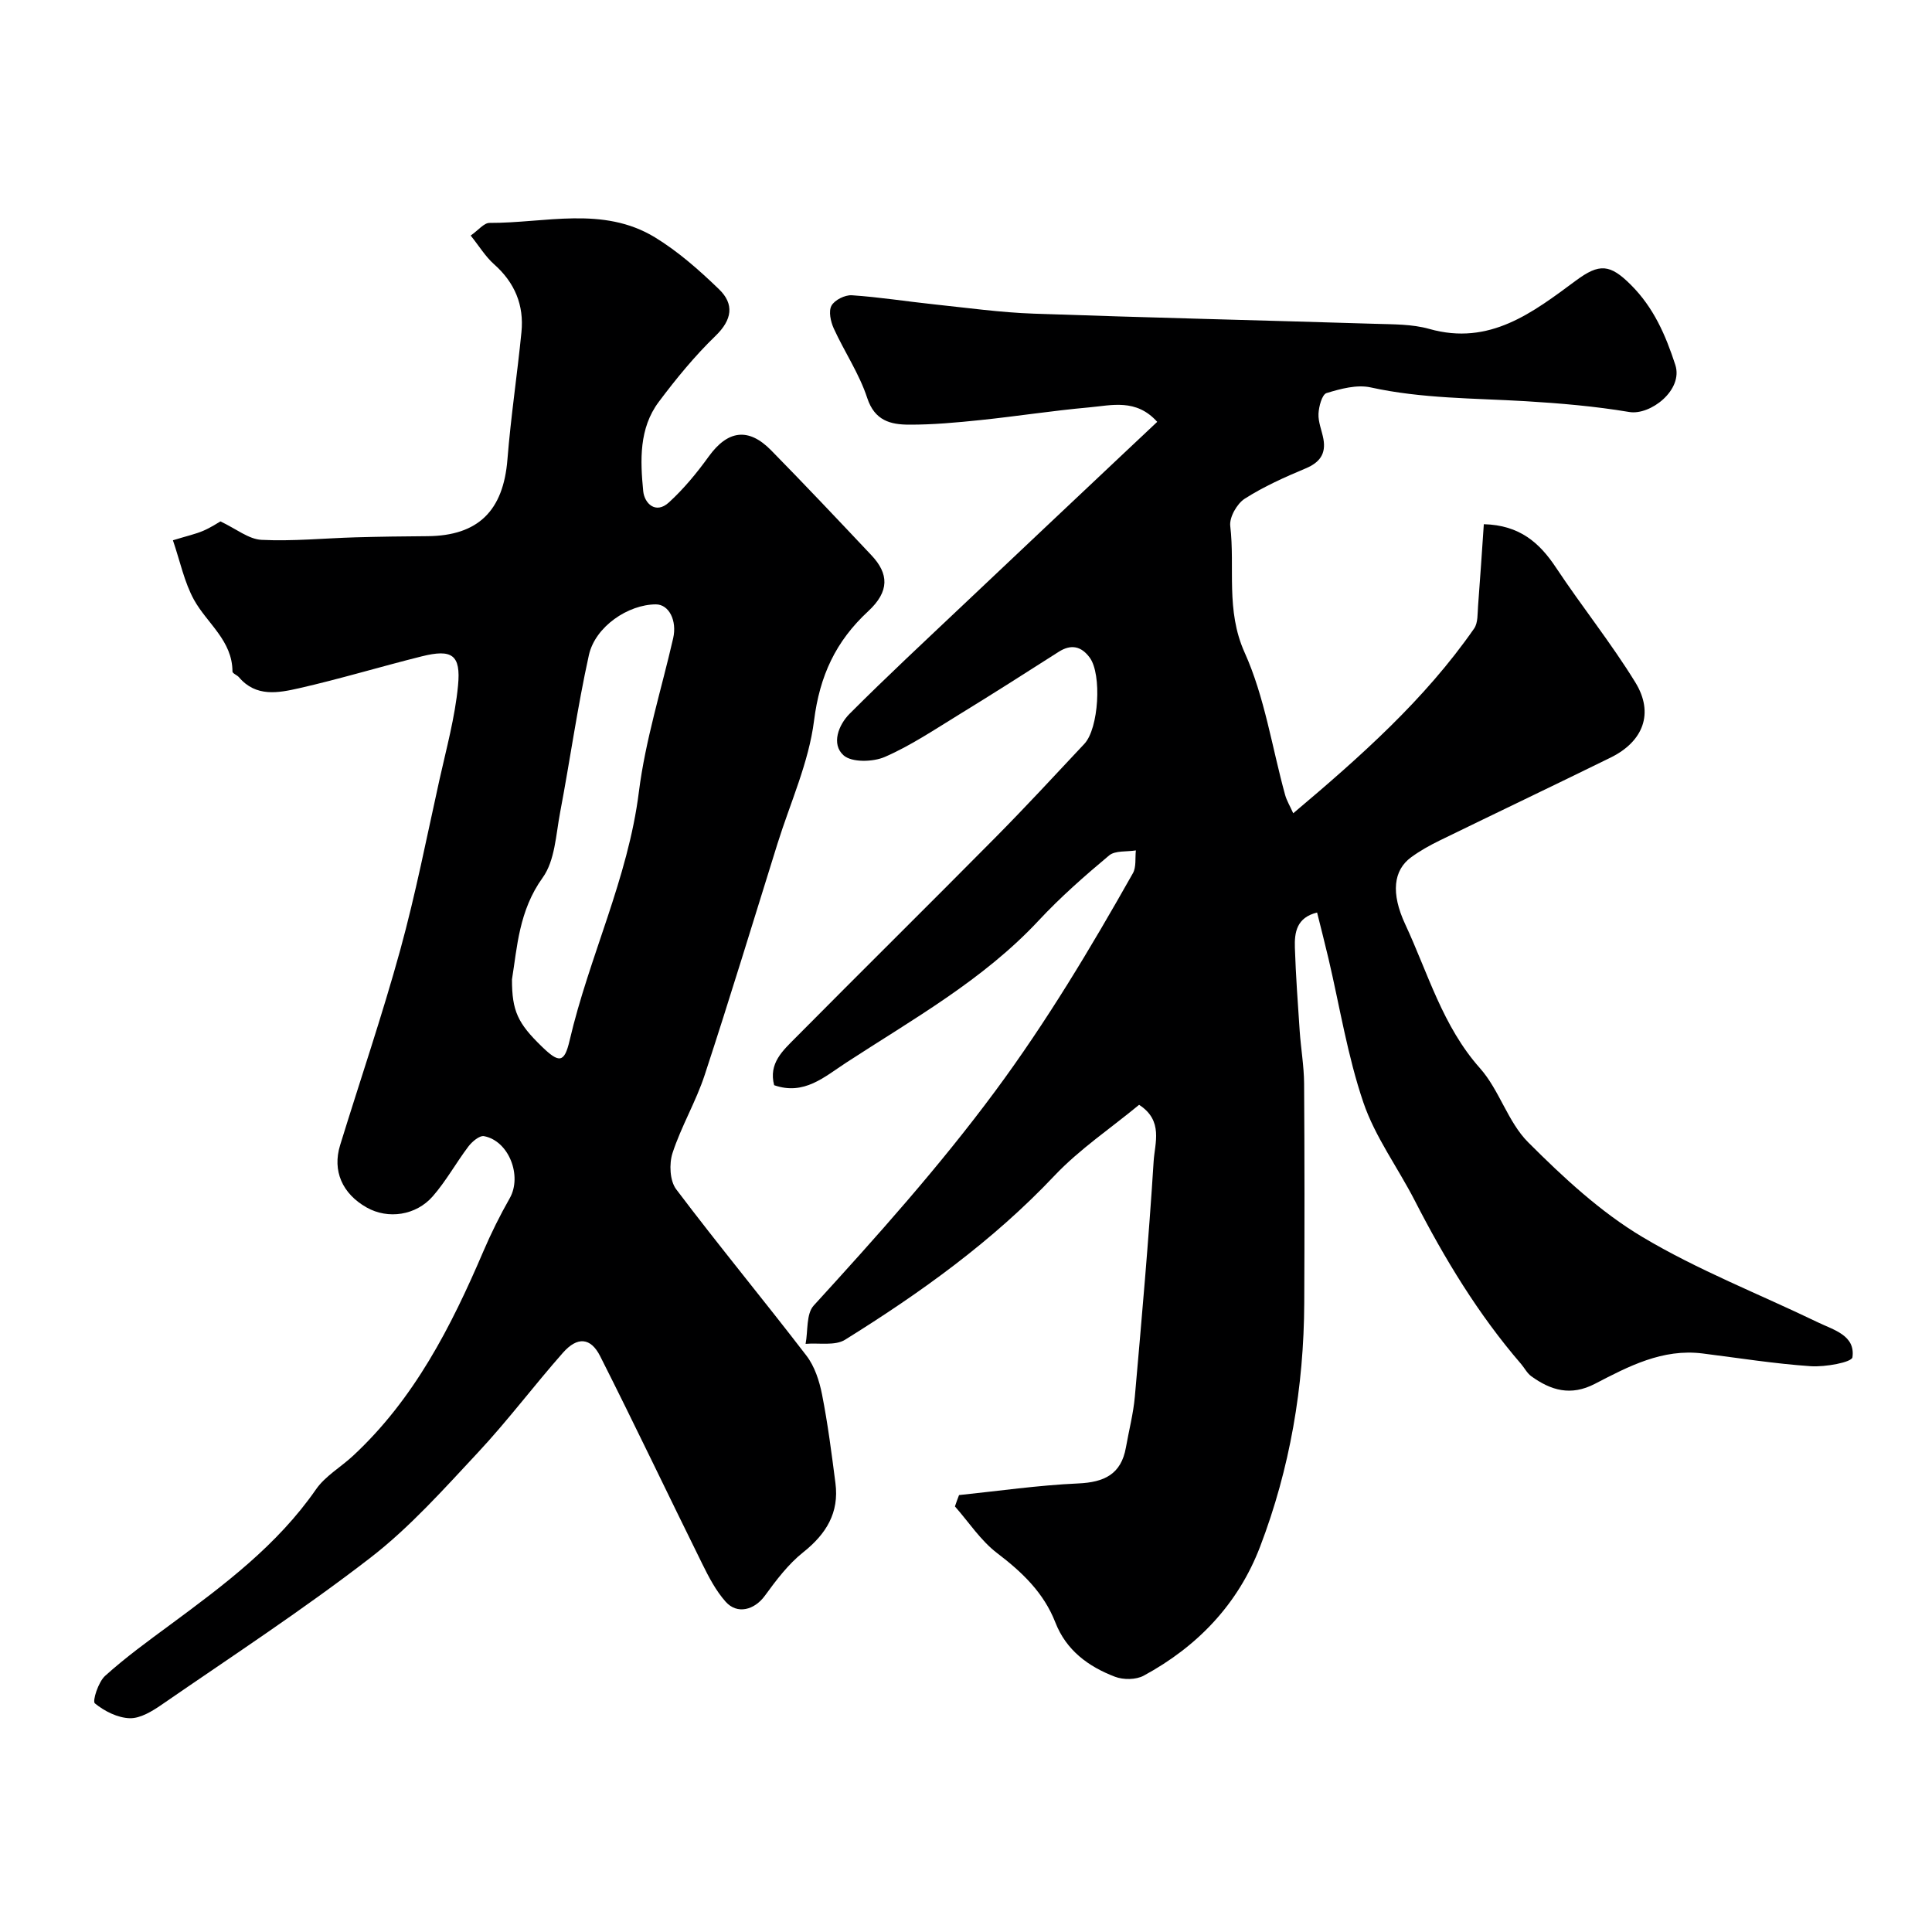 <svg enable-background="new 0 0 400 400" viewBox="0 0 400 400" xmlns="http://www.w3.org/2000/svg"><path d="m198.56 309.54c8.22-.85 16.42-2.04 24.67-2.41 5.38-.24 8.89-1.88 9.88-7.45.62-3.52 1.54-7.01 1.85-10.55 1.43-16.23 2.87-32.46 3.89-48.71.24-3.77 2.06-8.4-3.01-11.68-5.84 4.83-12.32 9.17-17.55 14.7-12.78 13.52-27.68 24.2-43.33 33.94-2.09 1.3-5.42.61-8.17.85.51-2.68.11-6.2 1.67-7.92 13.09-14.34 25.99-28.74 37.6-44.42 10.65-14.39 19.74-29.59 28.49-45.09.73-1.28.44-3.14.62-4.73-1.88.31-4.28-.01-5.54 1.04-5.07 4.24-10.08 8.64-14.58 13.47-11.48 12.31-25.99 20.39-39.84 29.42-4.56 2.97-8.73 6.84-14.93 4.68-1.2-4.54 1.82-7.18 4.41-9.8 13.73-13.85 27.6-27.55 41.32-41.41 6.3-6.36 12.38-12.94 18.5-19.47 2.98-3.18 3.64-14.39 1.11-17.84-1.74-2.37-3.85-2.86-6.44-1.2-6.87 4.39-13.74 8.77-20.69 13.03-5.01 3.07-9.94 6.39-15.29 8.72-2.45 1.07-6.84 1.18-8.54-.32-2.61-2.31-1.05-6.32 1.24-8.61 7.66-7.68 15.62-15.07 23.5-22.53 11.12-10.53 22.27-21.02 33.41-31.53 2.17-2.05 4.35-4.09 6.78-6.38-4.36-4.87-9.46-3.41-14.14-2.99-7.5.67-14.95 1.84-22.45 2.62-4.92.51-9.87.97-14.8.95-3.79-.01-7.1-.8-8.65-5.52-1.64-5.02-4.72-9.55-6.93-14.4-.64-1.41-1.11-3.55-.47-4.71.64-1.18 2.8-2.25 4.21-2.16 5.71.38 11.39 1.29 17.09 1.89 6.86.72 13.72 1.68 20.61 1.92 23.53.83 47.07 1.37 70.6 2.1 3.77.12 7.69.05 11.26 1.06 12.5 3.54 21.43-3.41 30.37-10.02 4.84-3.58 7.04-3.44 11.39.92 4.72 4.72 7.17 10.4 9.17 16.53 1.71 5.23-5.18 10.5-9.52 9.77-7.1-1.19-14.33-1.81-21.52-2.24-10.7-.63-21.43-.52-32.02-2.85-2.86-.63-6.22.28-9.14 1.17-.94.29-1.6 2.78-1.67 4.29-.08 1.72.7 3.48 1.02 5.23.55 3.07-.76 4.85-3.66 6.07-4.34 1.82-8.69 3.76-12.63 6.28-1.61 1.03-3.21 3.85-3 5.64 1.02 8.69-.98 17.42 2.98 26.22 4.15 9.21 5.66 19.61 8.38 29.47.33 1.19 1 2.28 1.68 3.8 13.94-11.76 27.21-23.52 37.45-38.25.83-1.19.69-3.11.82-4.7.44-5.65.8-11.3 1.19-16.9 7.41.19 11.53 3.83 14.96 9.01 5.32 8.02 11.38 15.56 16.41 23.74 3.92 6.38 1.65 12.24-5.12 15.57-11.77 5.78-23.61 11.42-35.4 17.17-2.05 1-4.07 2.13-5.9 3.47-3.65 2.67-4.25 7.39-1.21 13.9 4.72 10.13 7.72 21.07 15.47 29.78 4.01 4.51 5.76 11.12 9.97 15.33 7.22 7.22 14.92 14.39 23.61 19.58 11.53 6.89 24.23 11.83 36.38 17.7 3.27 1.58 7.78 2.69 7.15 7.23-.15 1.05-5.66 2.05-8.62 1.85-7.49-.51-14.94-1.7-22.41-2.64-8.3-1.04-15.35 2.68-22.28 6.28-5.01 2.6-9.11 1.37-13.18-1.56-.87-.63-1.41-1.72-2.13-2.56-8.86-10.27-15.82-21.77-21.99-33.8-3.5-6.82-8.21-13.17-10.65-20.33-3.28-9.64-4.89-19.85-7.23-29.82-.74-3.13-1.54-6.24-2.35-9.5-4.26 1.04-4.7 4.14-4.6 7.27.19 5.77.61 11.54 1 17.3.25 3.61.88 7.2.91 10.8.1 15.17.1 30.33.03 45.5-.08 17.34-2.95 34.23-9.14 50.42-4.55 11.9-12.97 20.68-24.1 26.71-1.59.86-4.21.89-5.95.22-5.49-2.09-10.09-5.46-12.34-11.24-2.4-6.15-6.87-10.41-12.05-14.35-3.4-2.59-5.86-6.4-8.74-9.67.25-.78.55-1.57.85-2.35z" fill="#000001"/><path d="m35.8 111.86c2.96-.91 4.68-1.28 6.27-1.96 1.61-.69 3.09-1.68 3.57-1.95 3.28 1.55 5.85 3.69 8.51 3.82 6.44.32 12.92-.33 19.38-.52 4.99-.14 9.97-.21 14.96-.24 10.52-.08 15.73-5.28 16.57-15.9.7-8.8 2.03-17.55 2.9-26.34.56-5.6-1.38-10.26-5.67-14.06-1.78-1.58-3.06-3.72-4.84-5.94 1.59-1.11 2.75-2.63 3.91-2.62 11.5.05 23.47-3.56 34.24 2.99 4.82 2.94 9.18 6.8 13.26 10.74 3.2 3.09 2.74 6.32-.74 9.68-4.29 4.15-8.13 8.84-11.72 13.63-4.12 5.49-3.85 12.12-3.23 18.49.25 2.54 2.58 4.85 5.32 2.34 3.08-2.81 5.79-6.11 8.24-9.5 3.91-5.42 8.2-6.1 12.92-1.29 7.02 7.15 13.9 14.44 20.77 21.73 3.6 3.82 3.79 7.46-.68 11.6-6.74 6.24-10.03 13.37-11.2 22.63-1.09 8.67-4.92 17-7.57 25.48-4.99 15.98-9.85 31.99-15.07 47.89-1.81 5.52-4.86 10.64-6.66 16.16-.73 2.24-.57 5.76.76 7.51 8.78 11.64 18.08 22.87 26.96 34.44 1.7 2.21 2.68 5.23 3.23 8.02 1.2 6.08 1.99 12.24 2.78 18.39.79 6.11-1.9 10.5-6.66 14.29-3.1 2.46-5.6 5.78-7.96 9.02-2.14 2.93-5.71 3.94-8.12 1.22-2-2.25-3.47-5.06-4.82-7.8-7.09-14.33-13.95-28.77-21.16-43.04-1.97-3.89-4.73-4.06-7.69-.71-5.98 6.77-11.42 14.04-17.58 20.64-7.1 7.6-14.12 15.5-22.3 21.82-13.93 10.76-28.71 20.42-43.21 30.42-1.96 1.35-4.42 2.86-6.6 2.8-2.5-.07-5.26-1.46-7.23-3.08-.55-.45.71-4.41 2.11-5.68 4.24-3.83 8.9-7.21 13.51-10.61 11.11-8.21 22.13-16.43 30.16-28.01 1.91-2.76 5.13-4.59 7.66-6.94 12.68-11.77 20.32-26.75 27-42.36 1.61-3.76 3.44-7.44 5.46-10.99 2.6-4.59-.16-11.85-5.32-12.84-.93-.18-2.47 1.12-3.23 2.12-2.56 3.38-4.62 7.16-7.4 10.34-3.45 3.95-9.24 4.82-13.69 2.3-5.05-2.86-7.11-7.59-5.49-12.87 4.15-13.47 8.71-26.83 12.45-40.42 3.19-11.6 5.5-23.43 8.11-35.19 1.44-6.49 3.23-12.98 3.86-19.57.62-6.4-1.26-7.61-7.51-6.05-8.5 2.12-16.9 4.67-25.44 6.61-4.25.96-8.89 1.87-12.4-2.28-.39-.46-1.35-.79-1.35-1.19-.02-6.41-5.24-9.94-7.96-14.84-2.02-3.67-2.88-7.98-4.37-12.33zm70.2 90.91c-.01 6.55 1.21 9.09 6.17 13.9 3.58 3.48 4.67 3.43 5.76-1.24 4.04-17.35 12.09-33.52 14.34-51.46 1.35-10.74 4.67-21.22 7.1-31.82.84-3.68-.88-7.03-3.58-7.02-5.71.01-12.55 4.57-13.87 10.51-2.38 10.78-3.9 21.75-5.96 32.6-.87 4.59-1.06 9.93-3.6 13.46-4.95 6.86-5.29 14.51-6.36 21.07z" fill="#000001"/></svg>